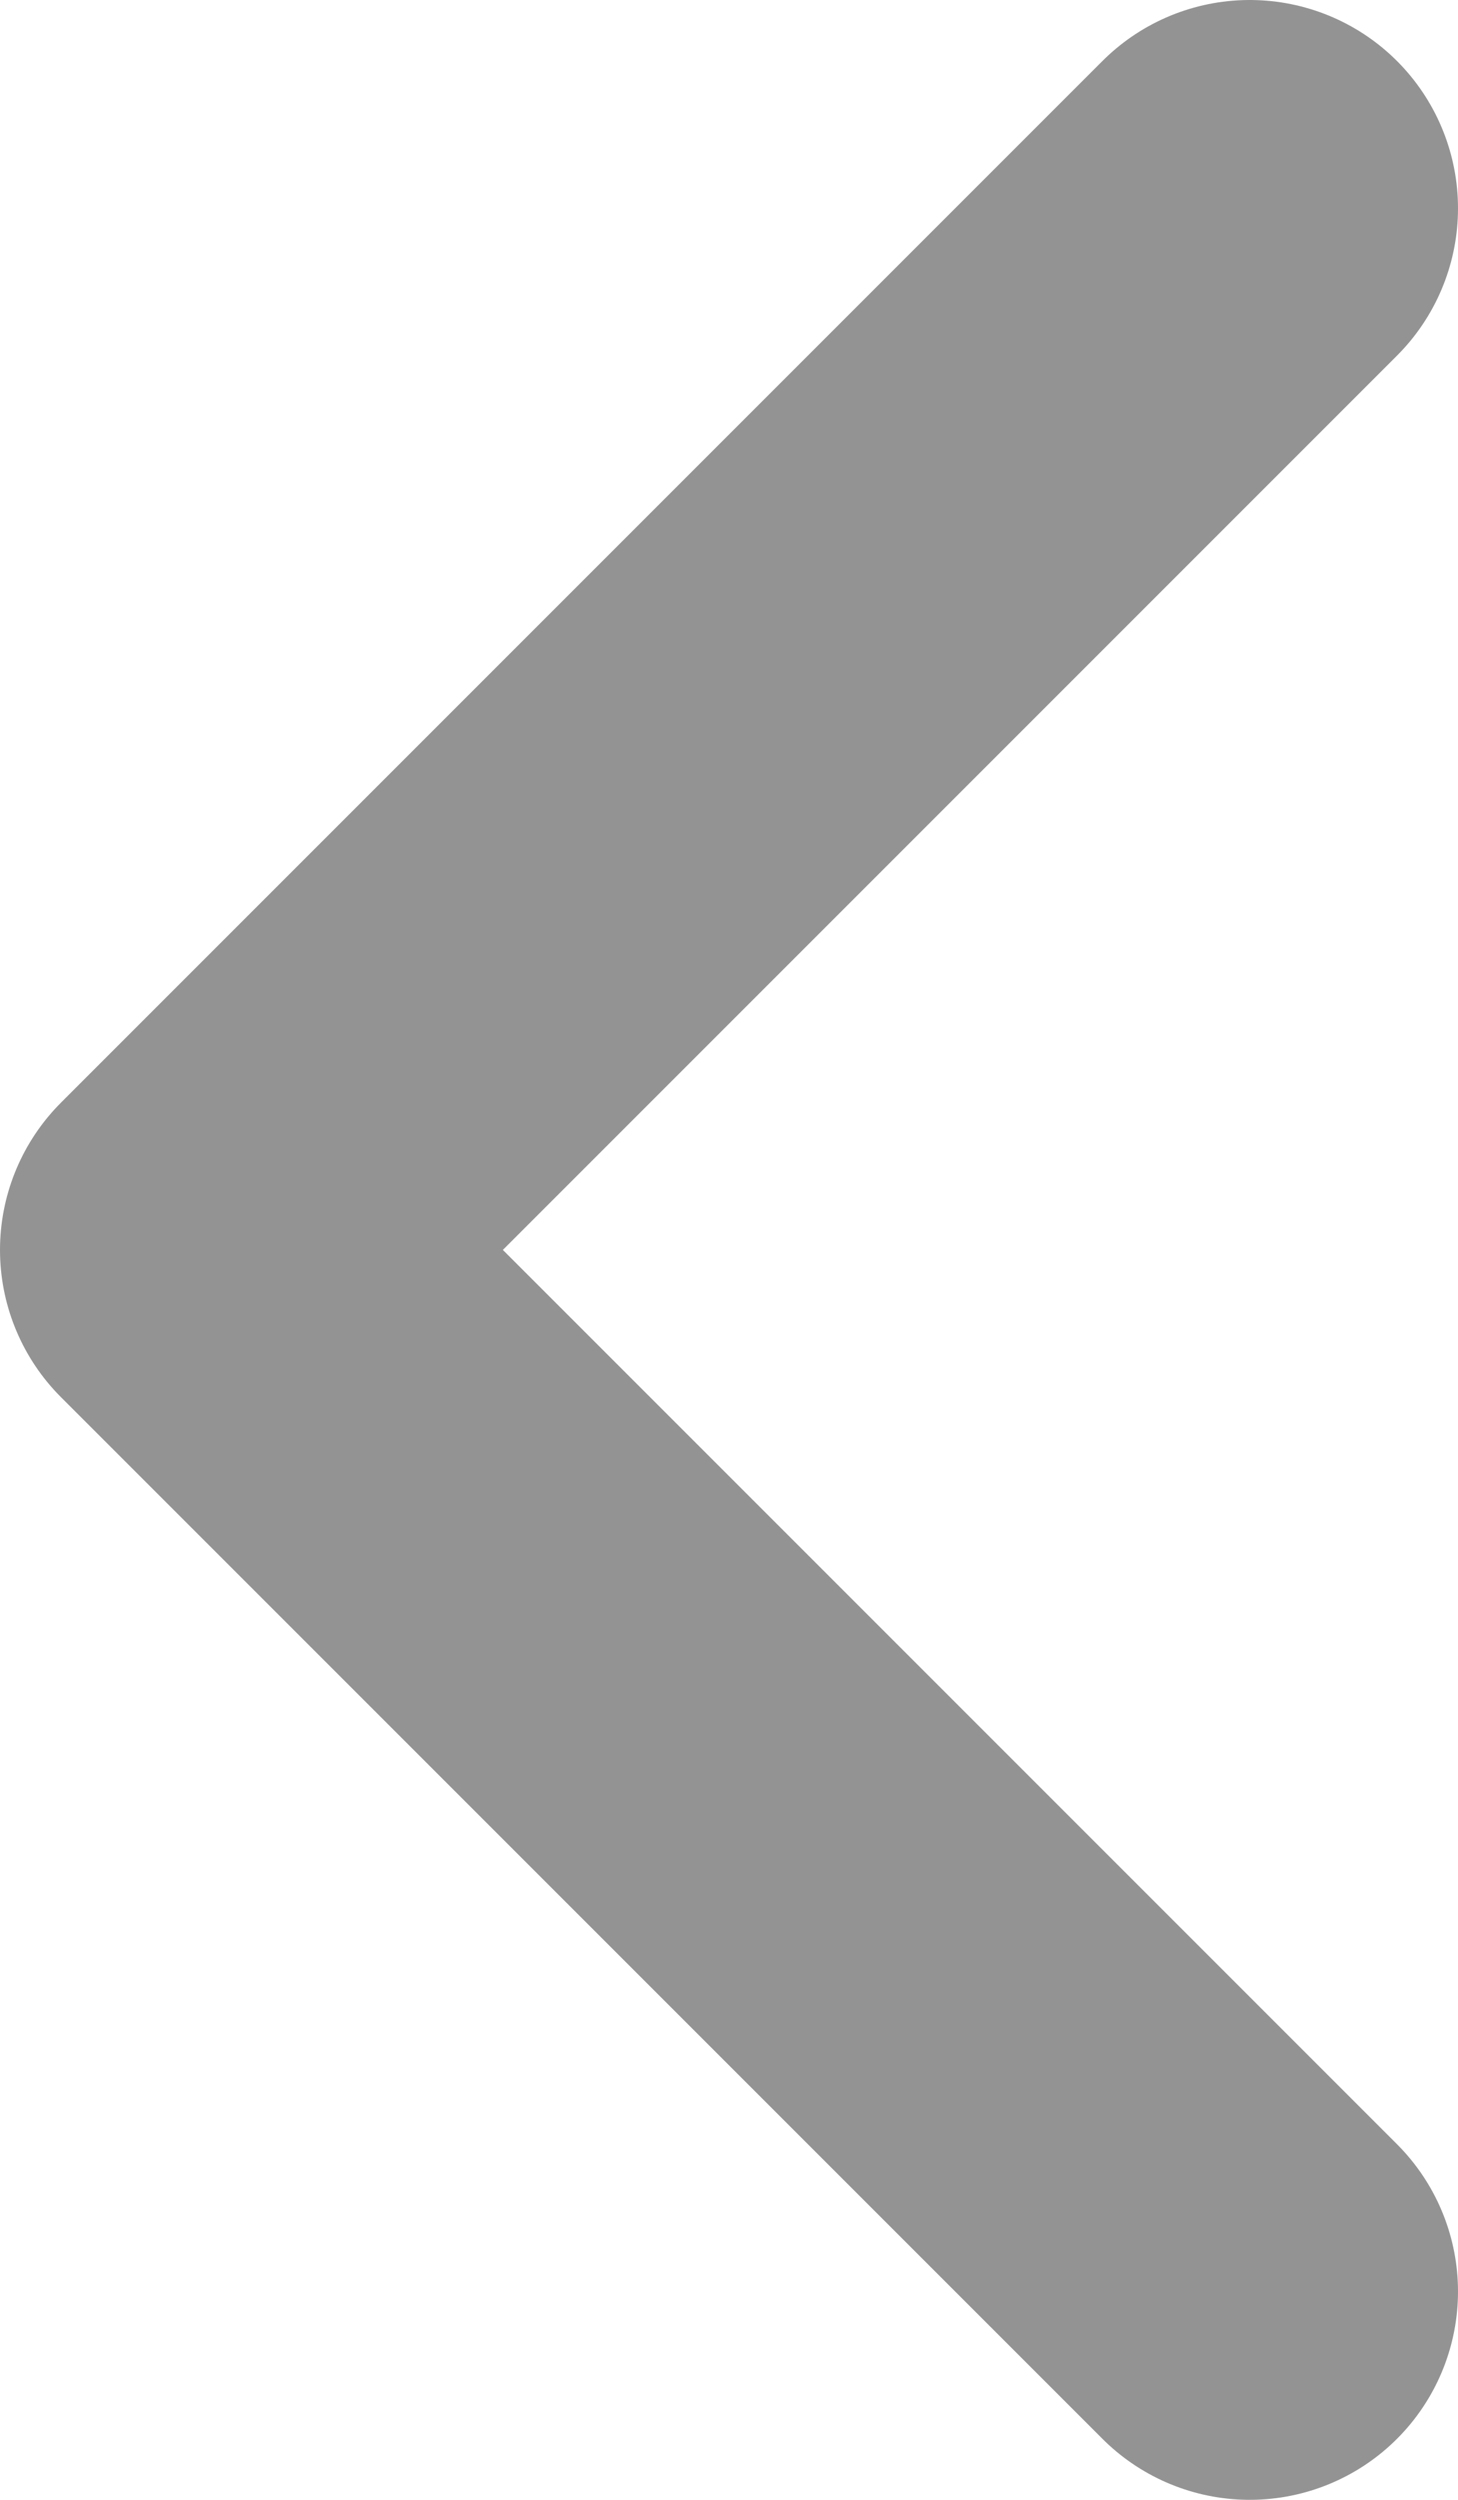 <svg width="7" height="12" viewBox="0 0 7 12" fill="none" xmlns="http://www.w3.org/2000/svg">
<path opacity="0.5" d="M6 11L1 6L6 1" stroke="#282828" stroke-width="2" stroke-linecap="round" stroke-linejoin="round"/>
</svg>
